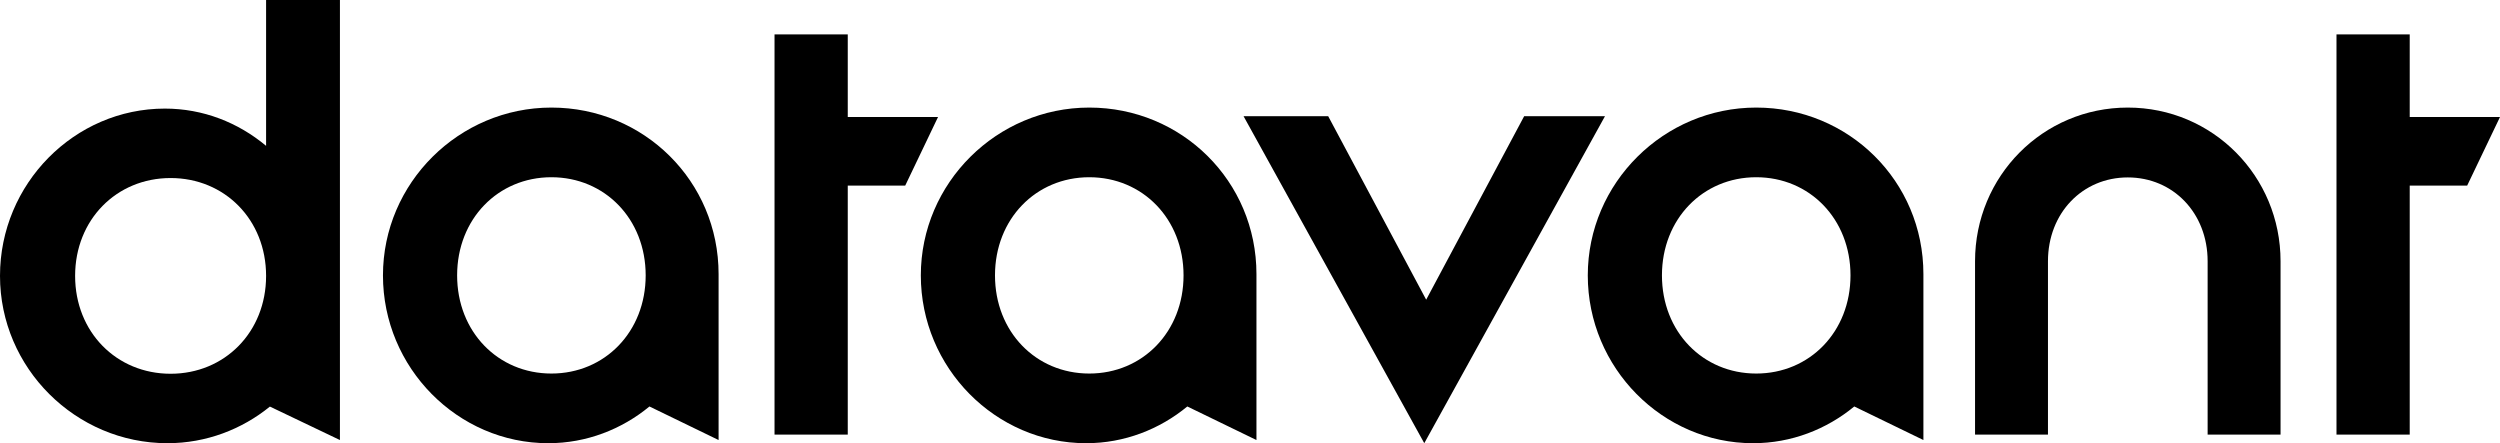 <svg width="581" height="103" viewBox="0 0 581 103" fill="none" xmlns="http://www.w3.org/2000/svg">
<path d="M0 64.118C0 42.697 17.309 25.236 38.316 25.236C47.193 25.236 55.33 28.464 61.839 33.893V0H79V102.266L62.727 94.49C56.217 99.772 47.933 103 38.908 103C17.605 103 0 85.54 0 64.118ZM61.839 64.118C61.839 51.06 52.223 41.376 39.648 41.376C27.073 41.376 17.457 51.06 17.457 64.118C17.457 77.177 27.073 86.86 39.648 86.86C52.223 86.86 61.839 77.177 61.839 64.118Z" fill="black"/>
<path d="M89 64C89 42.513 106.674 25 128.146 25C149.618 25 167 42.072 167 63.706V102.264L150.933 94.464C144.506 99.762 136.326 103 127.416 103C106.382 103 89 85.487 89 64ZM150.056 64C150.056 50.902 140.562 41.189 128.146 41.189C115.73 41.189 106.236 50.902 106.236 64C106.236 77.098 115.73 86.811 128.146 86.811C140.562 86.811 150.056 77.098 150.056 64Z" fill="black"/>
<path d="M197.019 8V27.191H218L210.371 43.133H197.019V101H180V8H197.019Z" fill="black"/>
<path d="M214 64C214 42.513 231.674 25 253.146 25C274.618 25 292 42.072 292 63.706V102.264L275.933 94.464C269.506 99.762 261.326 103 252.416 103C231.382 103 214 85.487 214 64ZM275.056 64C275.056 50.902 265.562 41.189 253.146 41.189C240.73 41.189 231.236 50.902 231.236 64C231.236 77.098 240.73 86.811 253.146 86.811C265.562 86.811 275.056 77.098 275.056 64Z" fill="black"/>
<path d="M289 27H308.669L331.444 69.648L354.218 27H373L331 103L289 27Z" fill="black"/>
<path d="M369 64C369 42.513 386.674 25 408.146 25C429.618 25 447 42.072 447 63.706V102.264L430.933 94.464C424.506 99.762 416.326 103 407.416 103C386.382 103 369 85.487 369 64ZM430.056 64C430.056 50.902 420.562 41.189 408.146 41.189C395.73 41.189 386.236 50.902 386.236 64C386.236 77.098 395.73 86.811 408.146 86.811C420.562 86.811 430.056 77.098 430.056 64Z" fill="black"/>
<path d="M513.053 101V60.713C513.053 49.497 505.019 41.233 494.5 41.233C483.981 41.233 475.947 49.497 475.947 60.713V101H459V60.713C459 40.938 474.778 25 494.5 25C514.222 25 530 40.938 530 60.713V101H513.053Z" fill="black"/>
<path d="M560.019 8V27.191H581L573.371 43.133H560.019V101H543V8H560.019Z" fill="black"/>
</svg>
